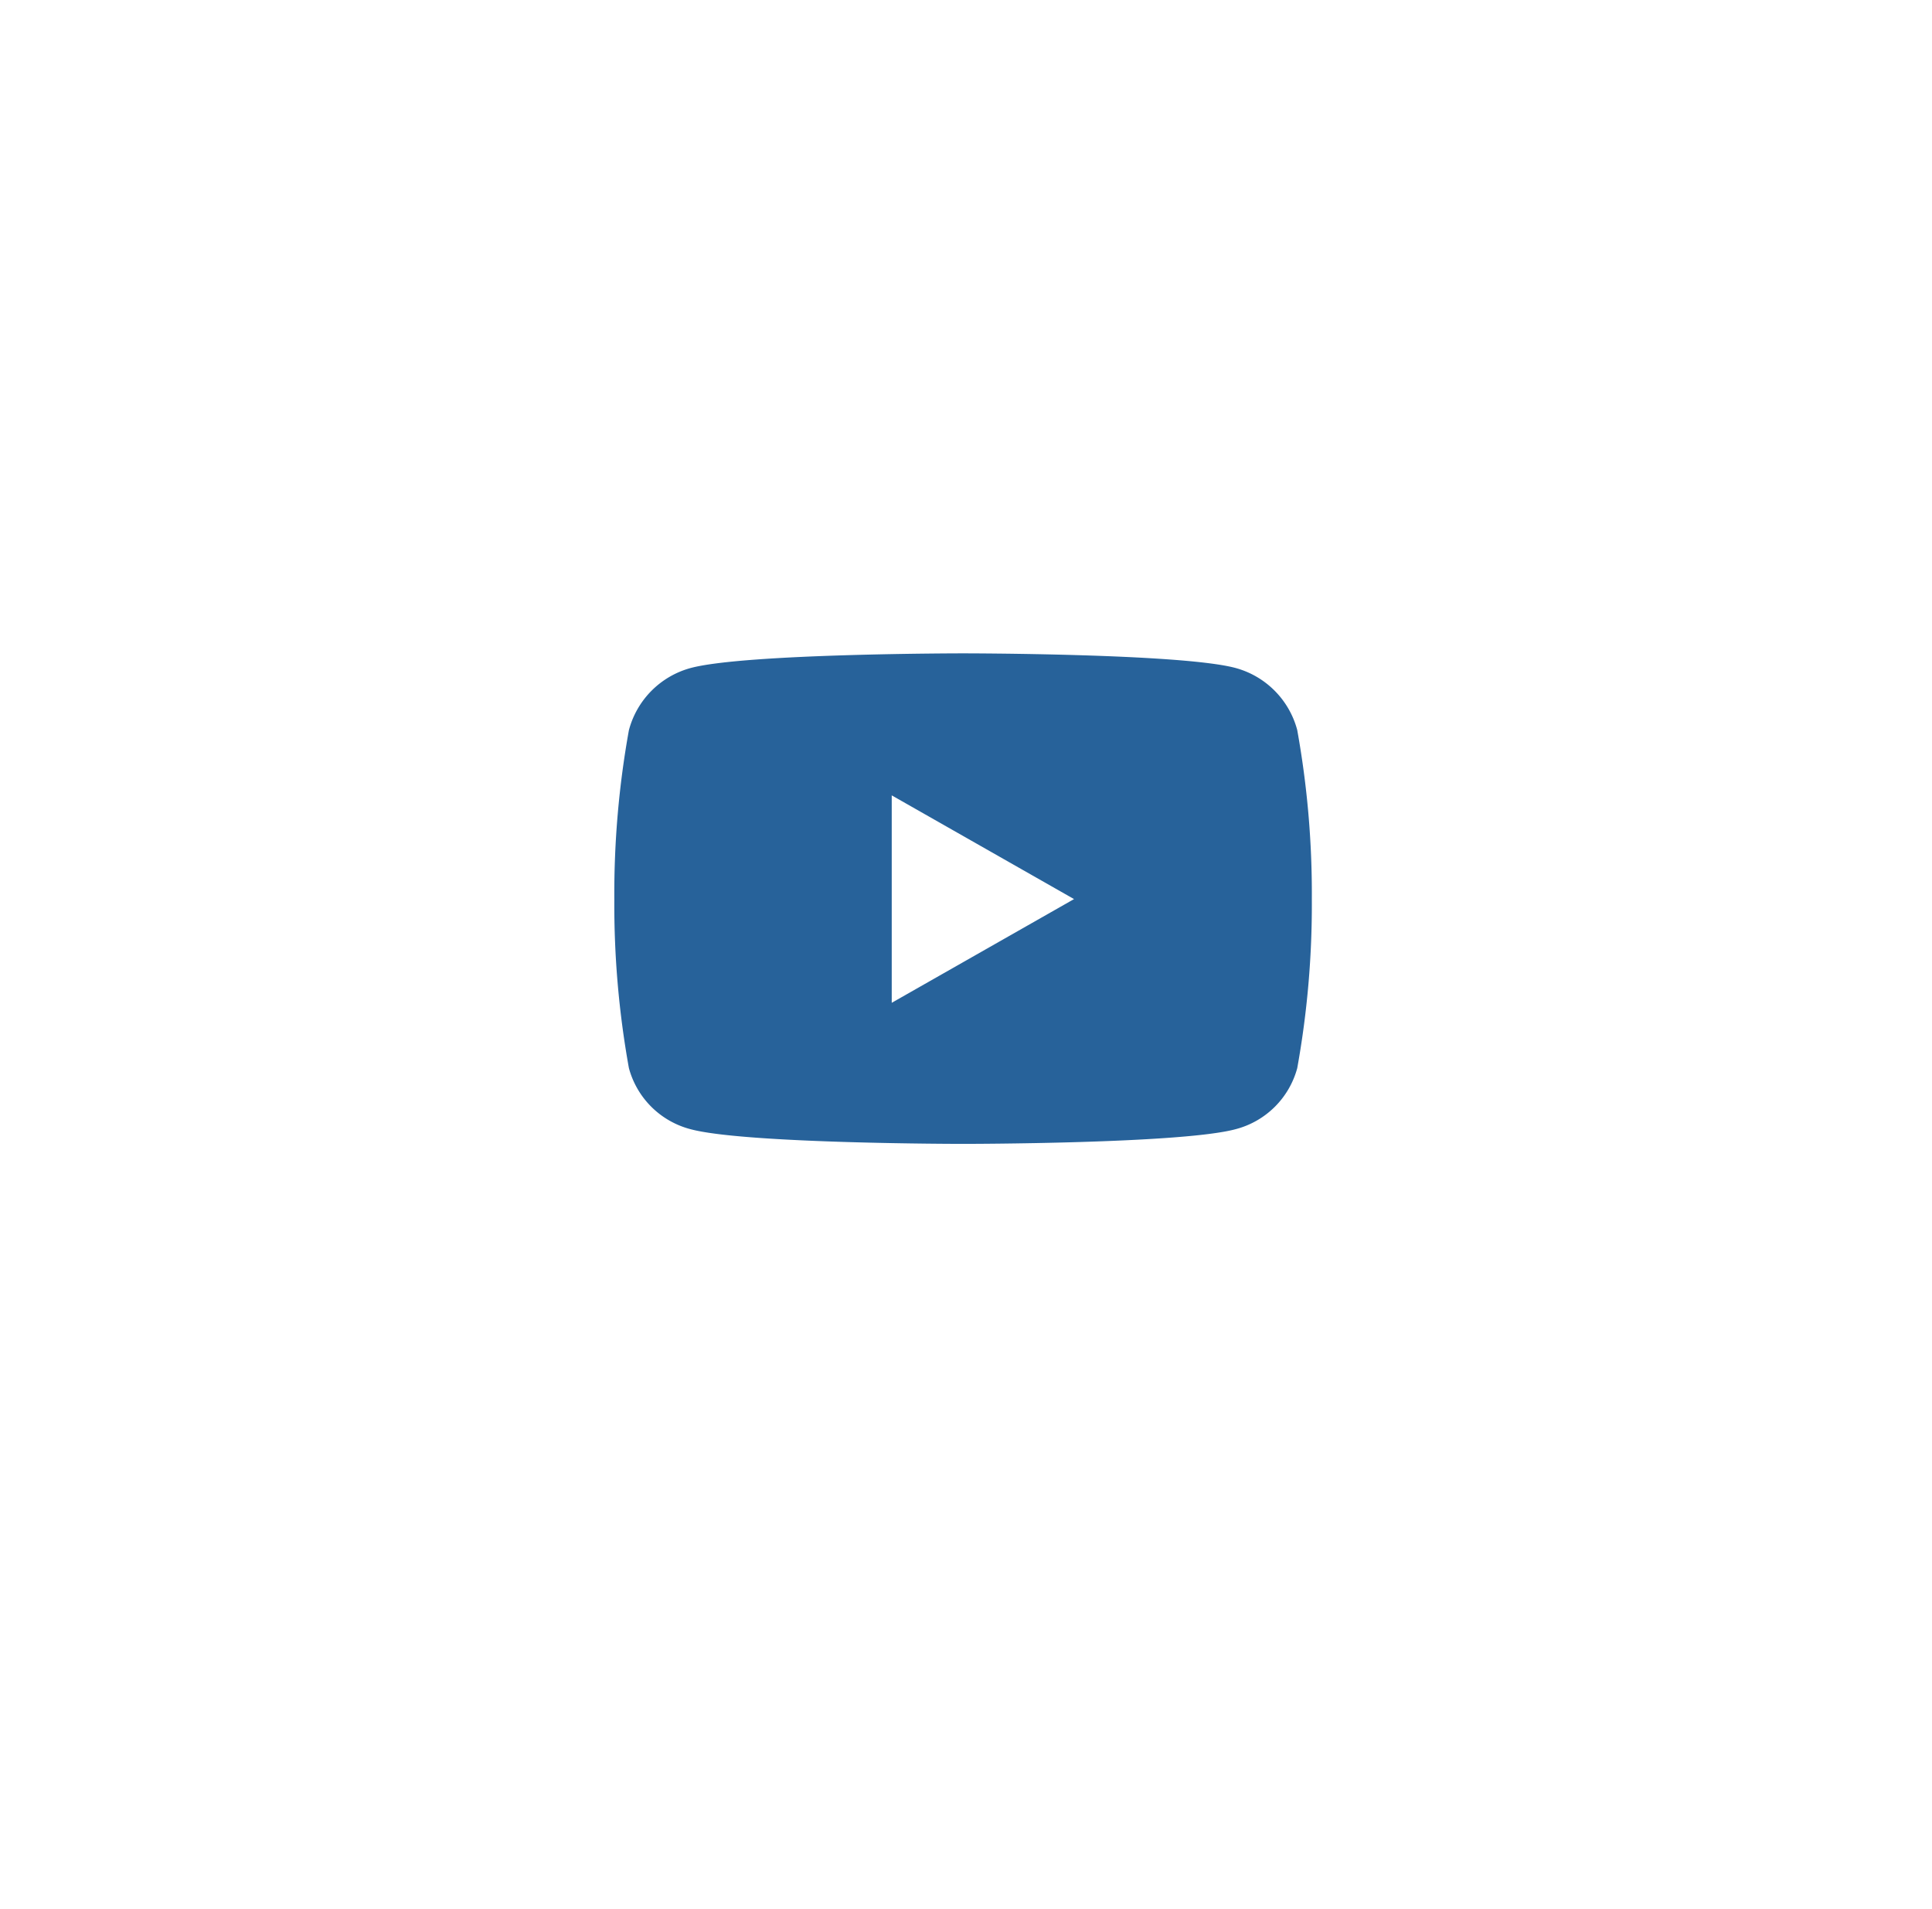 <?xml version="1.0" encoding="UTF-8"?>
<svg xmlns="http://www.w3.org/2000/svg" xmlns:xlink="http://www.w3.org/1999/xlink" width="84" height="83" viewBox="0 0 84 83">
  <defs>
    <filter id="Ellipse_1060" x="0" y="0" width="84" height="83">
      <feOffset dy="2"></feOffset>
      <feGaussianBlur stdDeviation="6" result="blur"></feGaussianBlur>
      <feFlood flood-opacity="0.161"></feFlood>
      <feComposite operator="in" in2="blur"></feComposite>
      <feComposite in="SourceGraphic"></feComposite>
    </filter>
  </defs>
  <g id="Gruppe_41478" data-name="Gruppe 41478" transform="translate(-345 -10657.999)">
    <g transform="matrix(1, 0, 0, 1, 345, 10658)" filter="url(#Ellipse_1060)">
      <ellipse id="Ellipse_1060-2" data-name="Ellipse 1060" cx="24" cy="23.5" rx="24" ry="23.5" transform="translate(66 63) rotate(180)" fill="#fff"></ellipse>
    </g>
    <path id="Icon_awesome-youtube" data-name="Icon awesome-youtube" d="M30.742,7.836a3.81,3.81,0,0,0-2.681-2.7C25.7,4.5,16.213,4.5,16.213,4.5s-9.483,0-11.848.638a3.811,3.811,0,0,0-2.681,2.7,39.974,39.974,0,0,0-.634,7.347,39.974,39.974,0,0,0,.634,7.347,3.754,3.754,0,0,0,2.681,2.655c2.365.638,11.848.638,11.848.638s9.483,0,11.848-.638a3.754,3.754,0,0,0,2.681-2.655,39.974,39.974,0,0,0,.634-7.347,39.974,39.974,0,0,0-.634-7.347ZM13.111,19.692V10.674l7.926,4.509-7.926,4.509Z" transform="translate(370.66 10681.903)" fill="#27629a"></path>
  </g>
</svg>
